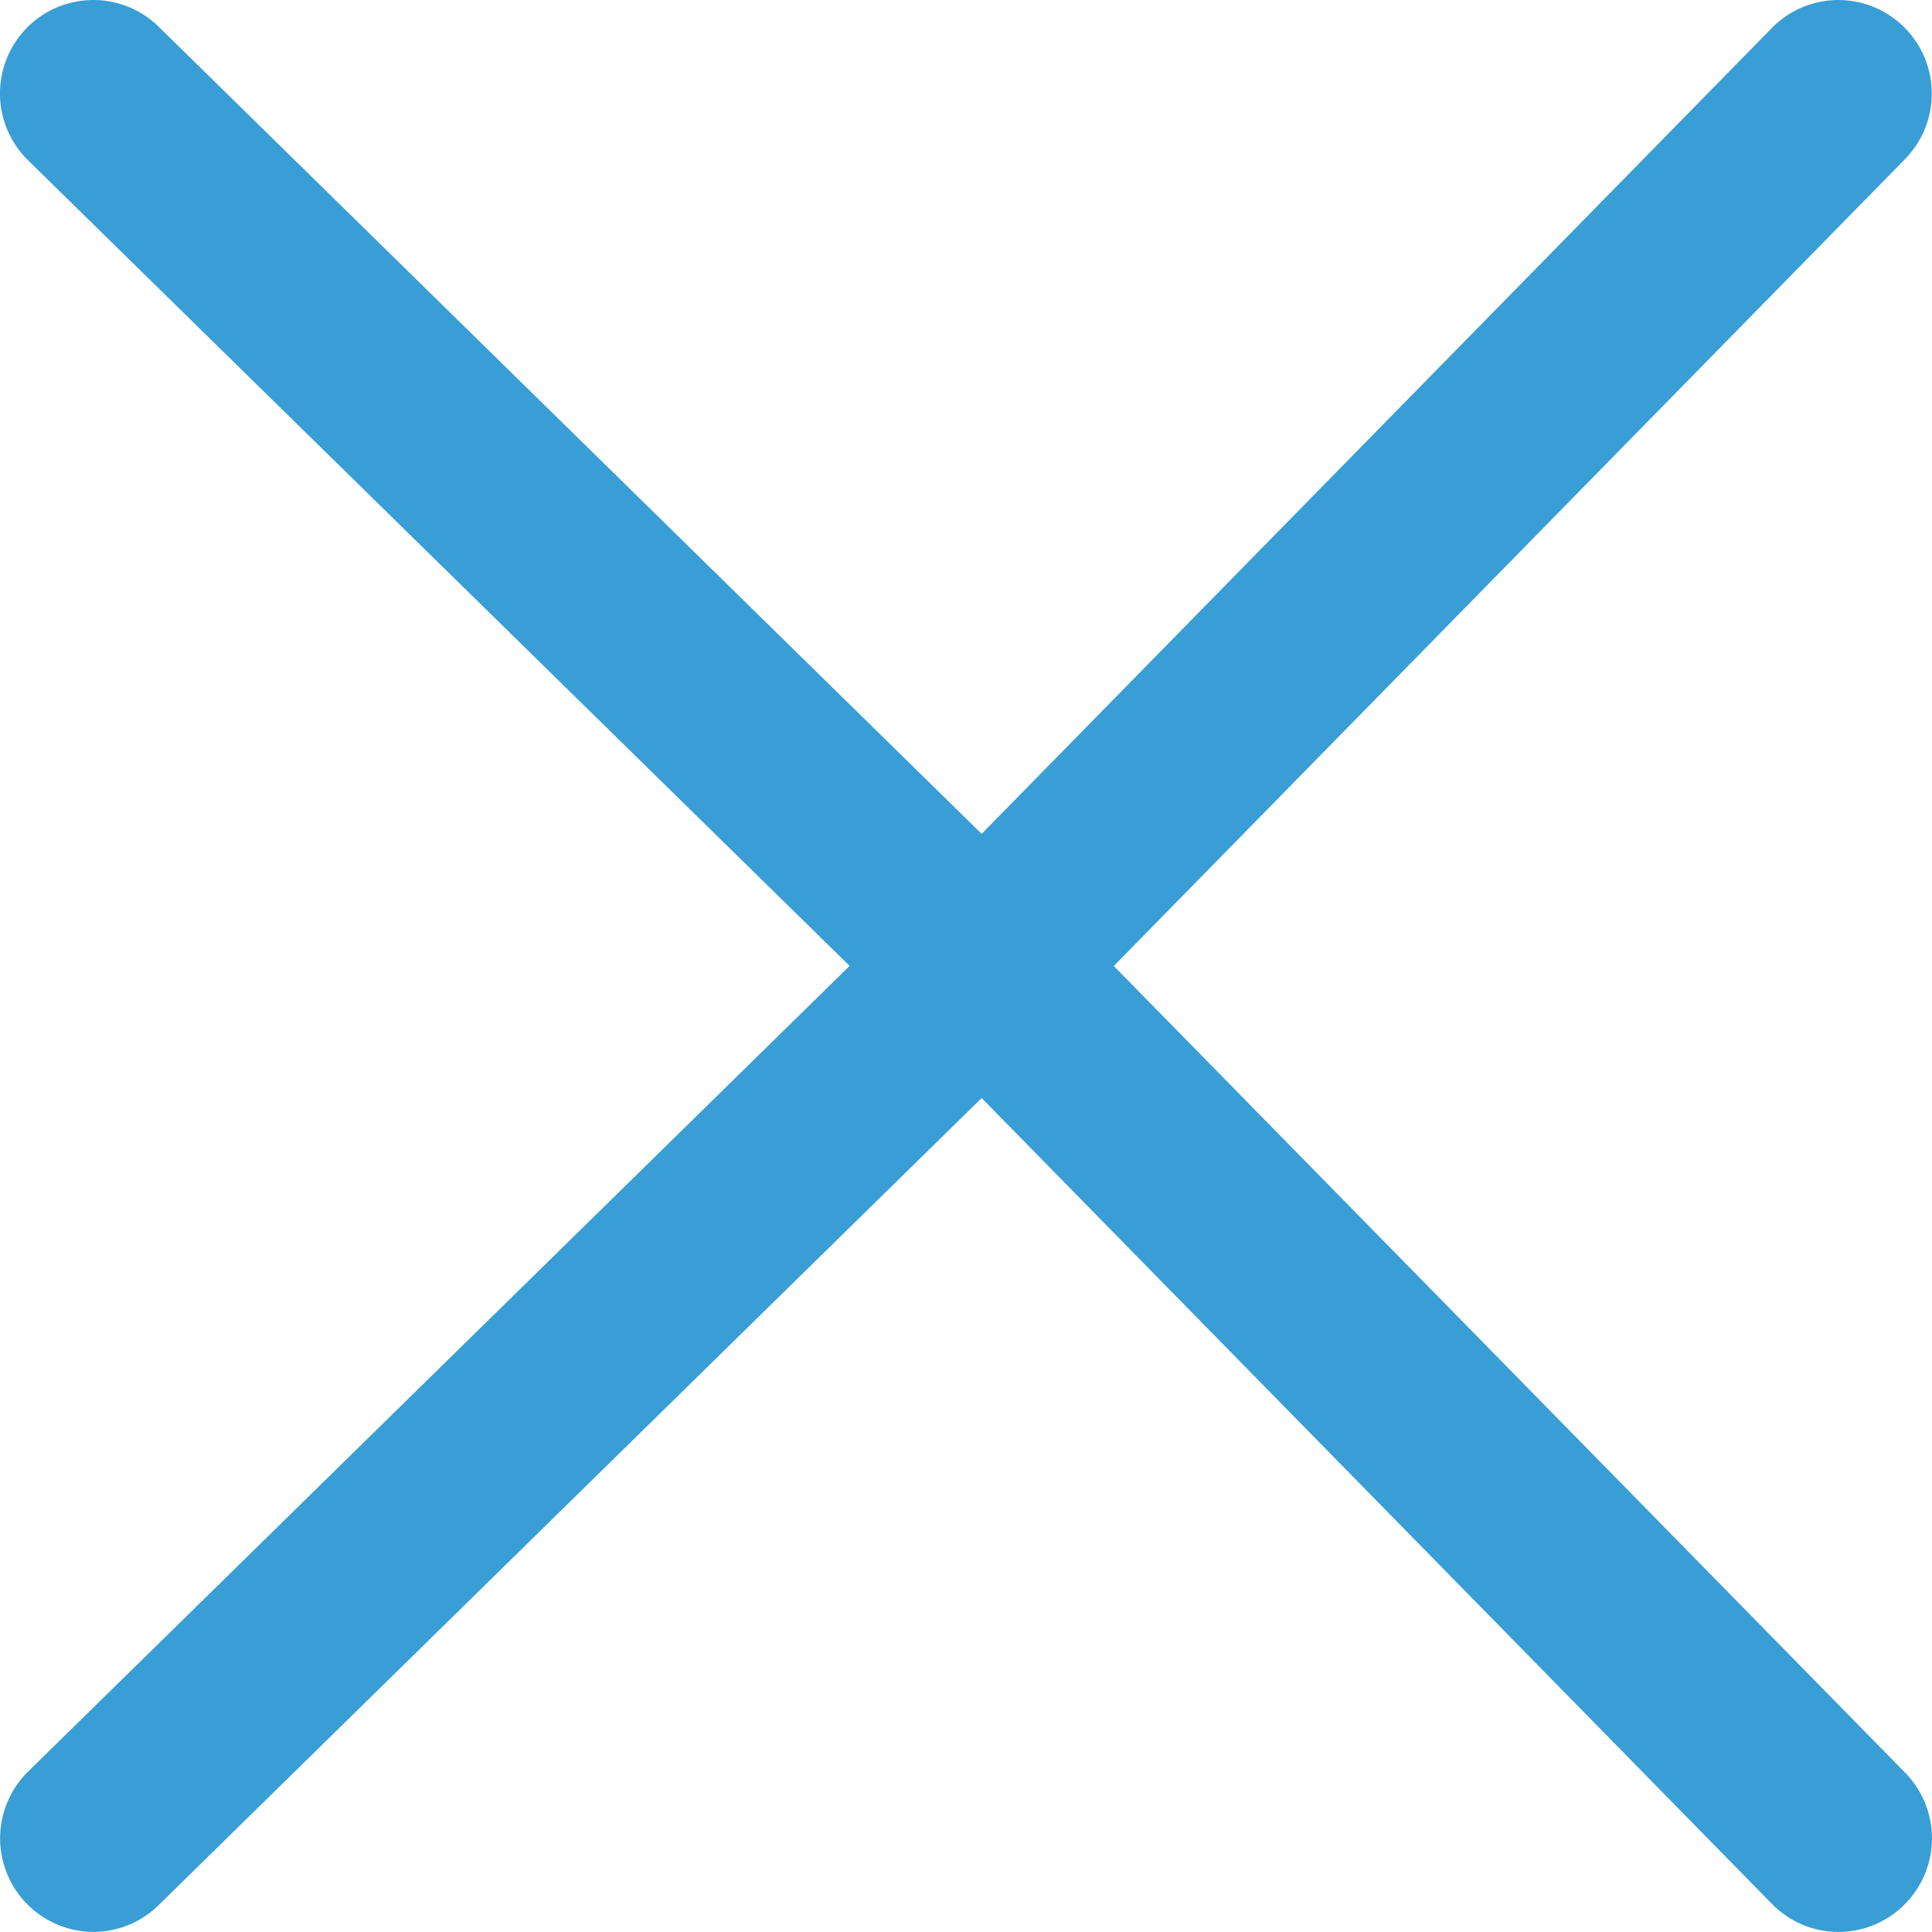 <svg width="20" height="20" viewBox="0 0 20 20" xmlns="http://www.w3.org/2000/svg"><path d="M11.53 10l8.193-8.355a.969.969 0 00-.7-1.645.965.965 0 00-.681.29l-8.18 8.342L1.643.277A.966.966 0 00.276.29a.969.969 0 00.013 1.368l8.506 8.341-8.506 8.342a.969.969 0 00.668 1.658.964.964 0 00.686-.278l8.519-8.354 8.18 8.341a.964.964 0 001.368.013.969.969 0 00.015-1.367l-8.196-8.355z" fill="#399ED5"/></svg>